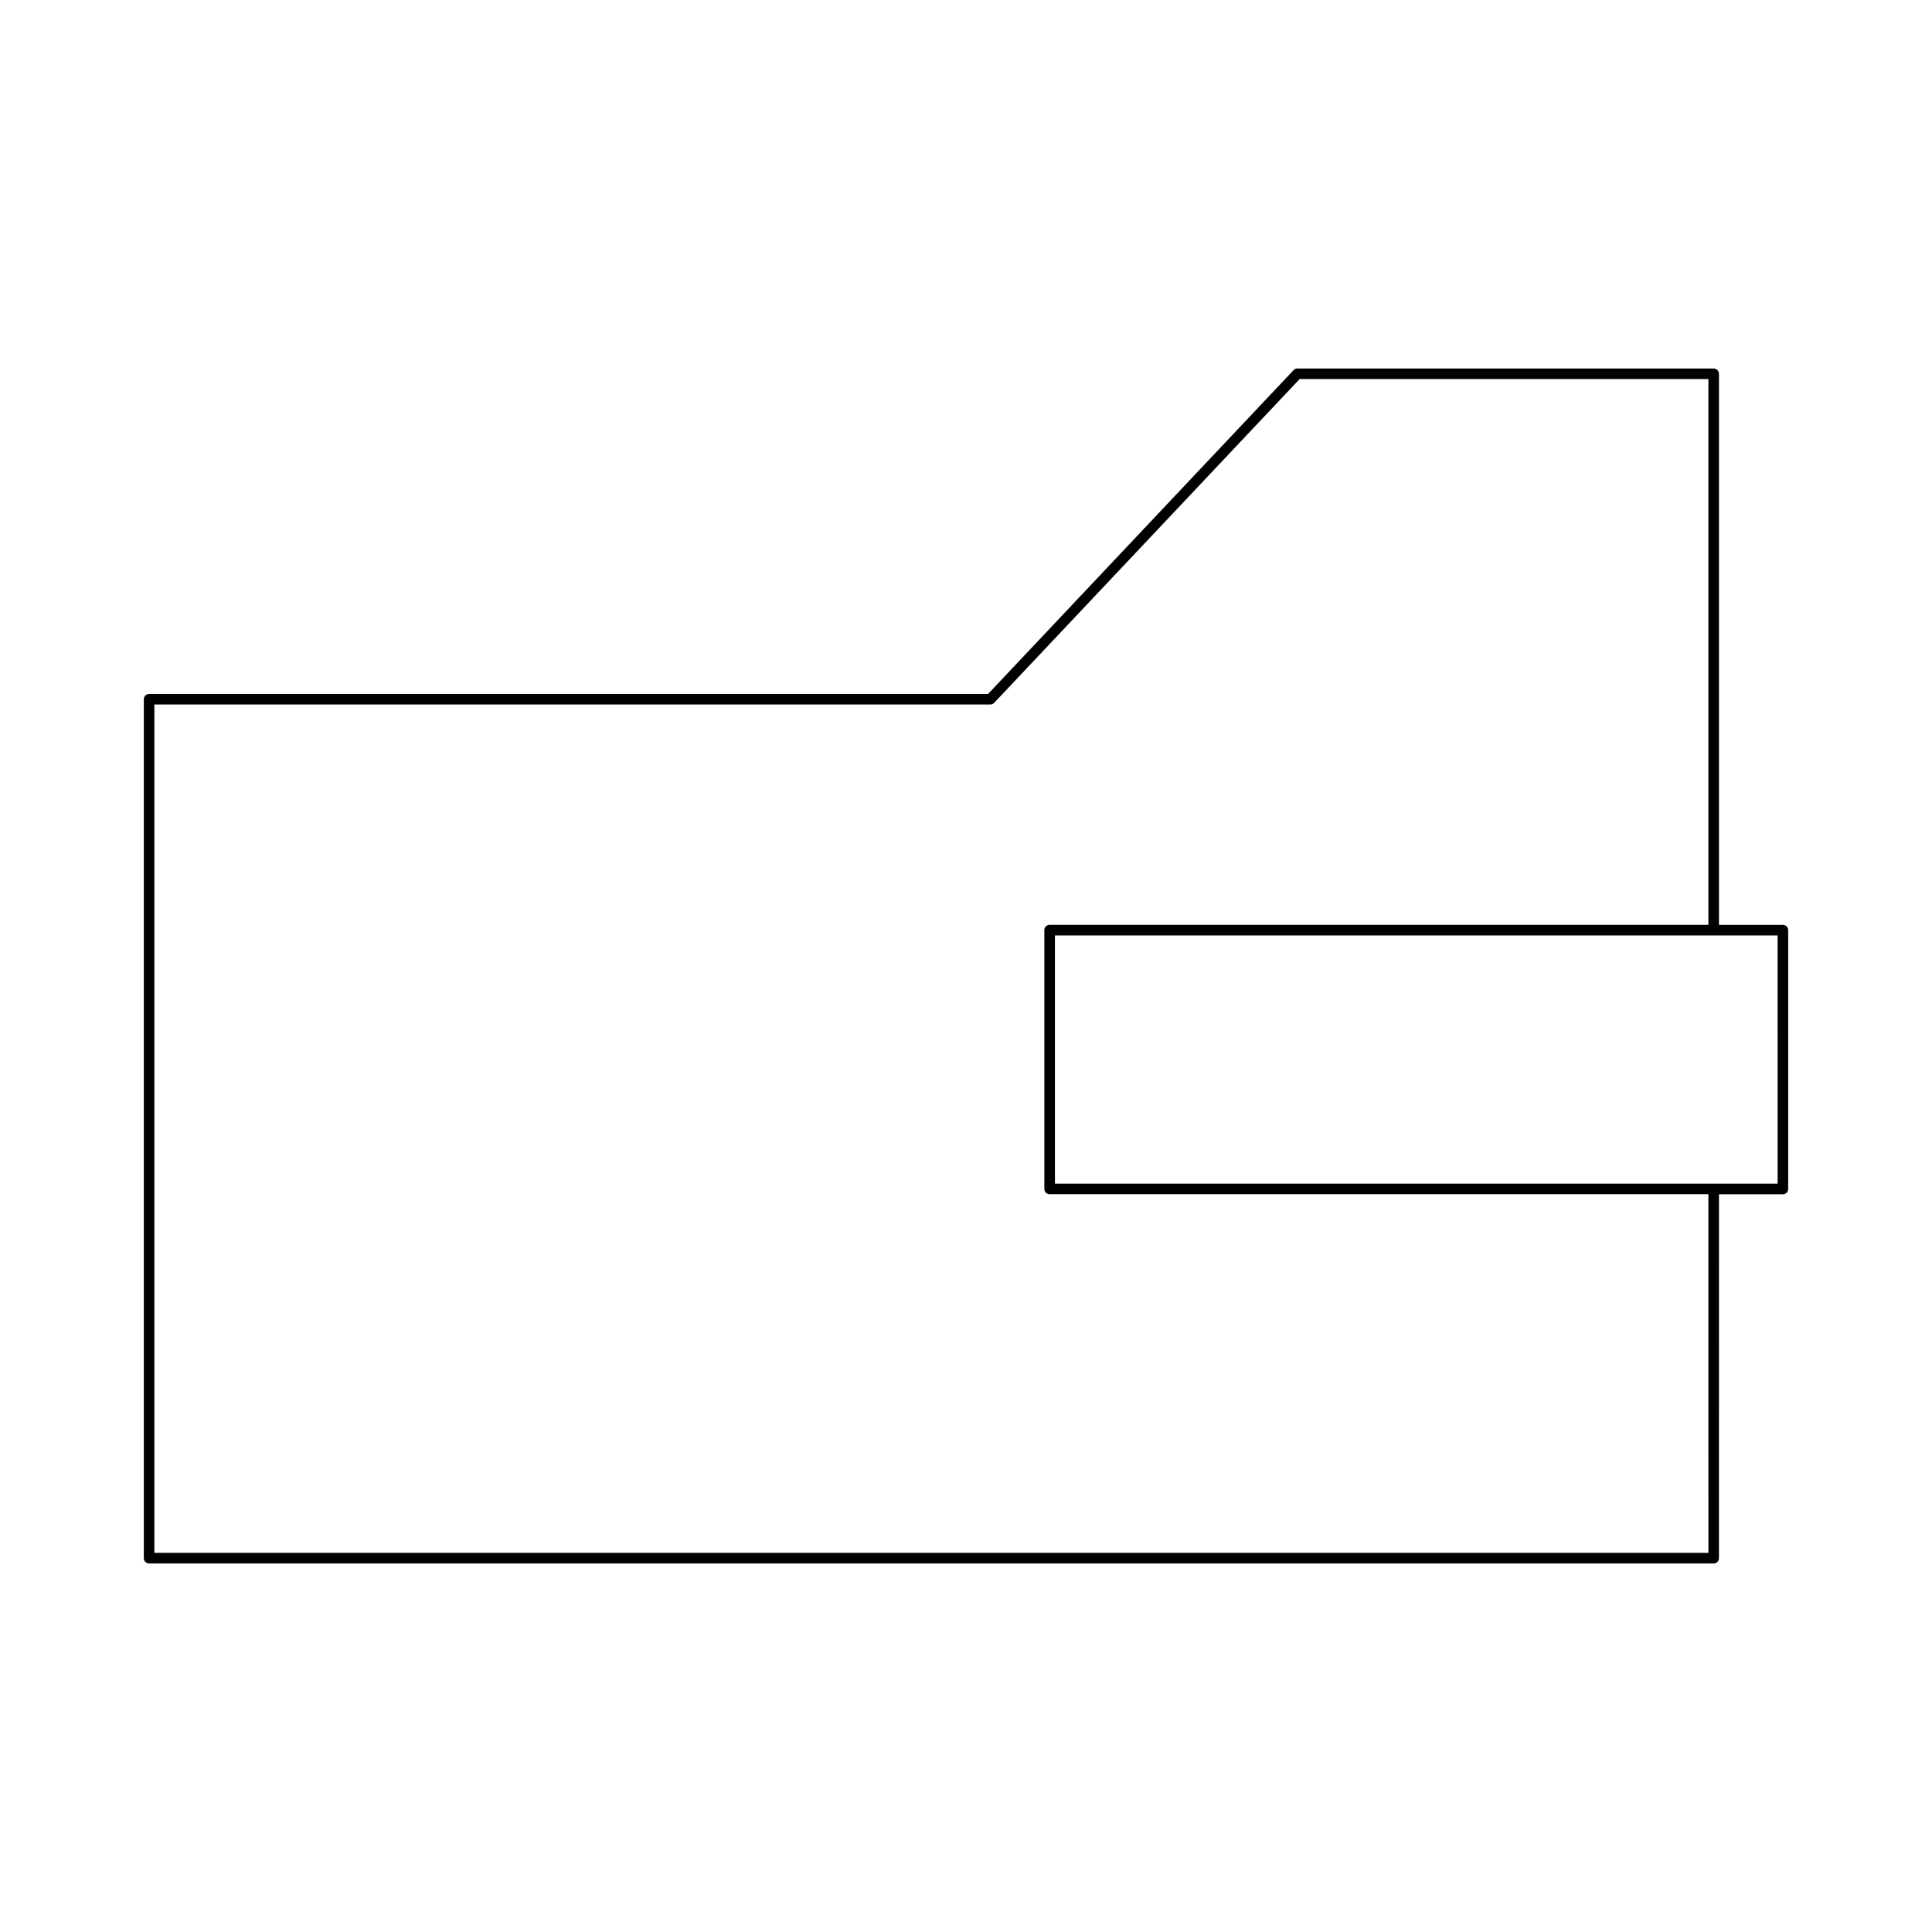 <?xml version="1.0" encoding="UTF-8"?>
<!-- Uploaded to: SVG Repo, www.svgrepo.com, Generator: SVG Repo Mixer Tools -->
<svg fill="#000000" width="800px" height="800px" version="1.1" viewBox="144 144 512 512" xmlns="http://www.w3.org/2000/svg">
 <path d="m616.49 389.1h-16.945v-146.04c0-0.77-0.625-1.398-1.398-1.398l-110.33-0.004c-0.387 0-0.754 0.16-1.016 0.438l-80.949 85.809-222.34 0.004c-0.773 0-1.398 0.629-1.398 1.398v227.63c0 0.77 0.625 1.398 1.398 1.398h414.63c0.773 0 1.398-0.629 1.398-1.398l0.004-96.445h16.945c0.773 0 1.398-0.629 1.398-1.398v-68.59c0-0.773-0.625-1.402-1.398-1.402zm-19.742 166.43h-411.84v-224.83h221.54c0.387 0 0.754-0.16 1.016-0.438l80.949-85.809h108.33v144.64l-174.58-0.004c-0.773 0-1.398 0.629-1.398 1.398v68.59c0 0.77 0.625 1.398 1.398 1.398h174.58zm18.344-97.84h-191.52v-65.793h174.56c0.004 0 0.008 0.004 0.012 0.004s0.008-0.004 0.012-0.004h16.93z"/>
</svg>